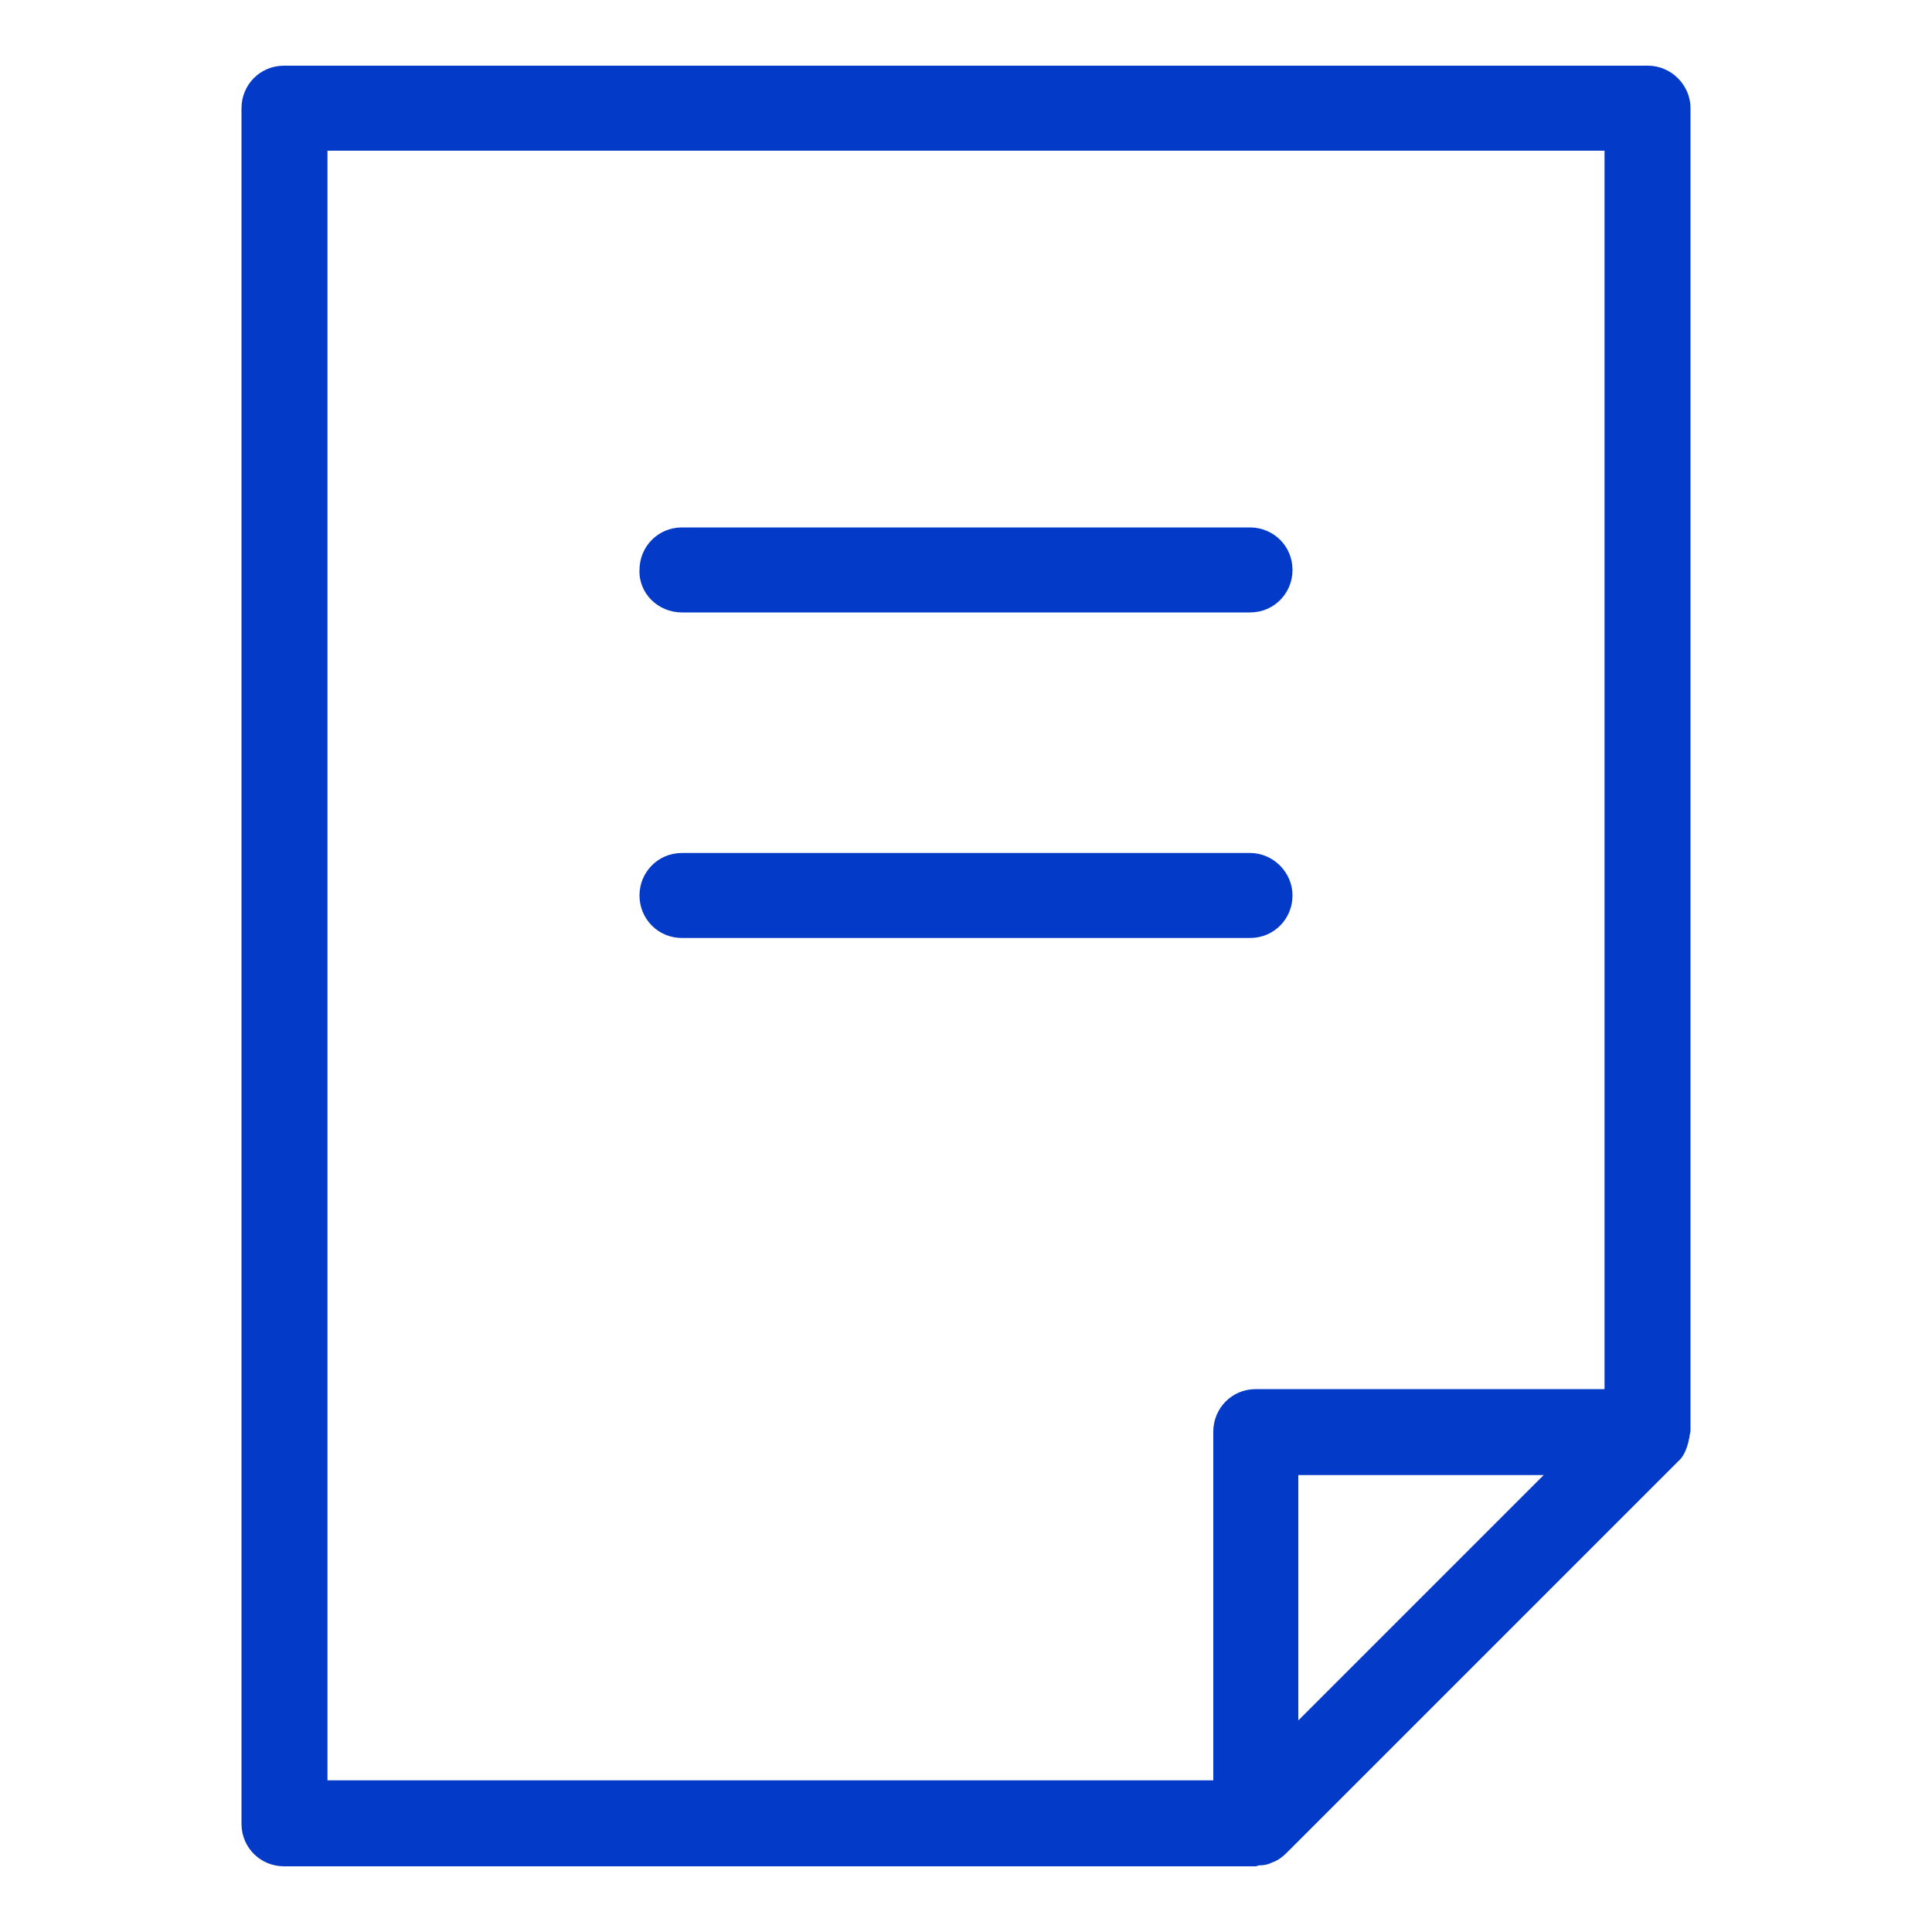 <?xml version="1.0" encoding="utf-8"?>
<!-- Generator: Adobe Illustrator 26.3.1, SVG Export Plug-In . SVG Version: 6.00 Build 0)  -->
<svg version="1.1" id="pass_00000120558501339377425280000012200518028428061589_"
	 xmlns="http://www.w3.org/2000/svg" xmlns:xlink="http://www.w3.org/1999/xlink" x="0px" y="0px" viewBox="0 0 20 20"
	 style="enable-background:new 0 0 20 20;" xml:space="preserve">
<style type="text/css">
	.st0{fill:#033AC7;}
</style>
<g id="pass">
	<path id="pass1" class="st0" d="M7.06,9.71h5.88c0.25,0,0.44-0.2,0.44-0.44s-0.2-0.44-0.44-0.44H7.06c-0.25,0-0.44,0.2-0.44,0.44
		S6.81,9.71,7.06,9.71z"/>
	<path id="pass2" class="st0" d="M7.06,6.34h5.88c0.25,0,0.44-0.2,0.44-0.44c0-0.25-0.2-0.44-0.44-0.44H7.06
		c-0.25,0-0.44,0.2-0.44,0.44C6.61,6.14,6.81,6.34,7.06,6.34z"/>
	<path id="pass3" class="st0" d="M17.06,0.68H2.94c-0.25,0-0.44,0.2-0.44,0.44v17.76c0,0.25,0.2,0.44,0.44,0.44H13
		c0.01,0,0.02-0.01,0.04-0.01c0.05,0,0.09-0.01,0.13-0.03c0.06-0.02,0.11-0.06,0.15-0.1l4.05-4.05c0.06-0.05,0.09-0.13,0.11-0.21
		c0-0.02,0.01-0.03,0.01-0.05c0-0.02,0.01-0.04,0.01-0.06V1.12C17.5,0.88,17.3,0.68,17.06,0.68z M13.44,17.81v-2.54h2.54
		L13.44,17.81z M16.61,14.38H13h0c-0.25,0-0.44,0.2-0.44,0.44v3.61H3.39V1.56h13.22V14.38z"/>
</g>
</svg>
